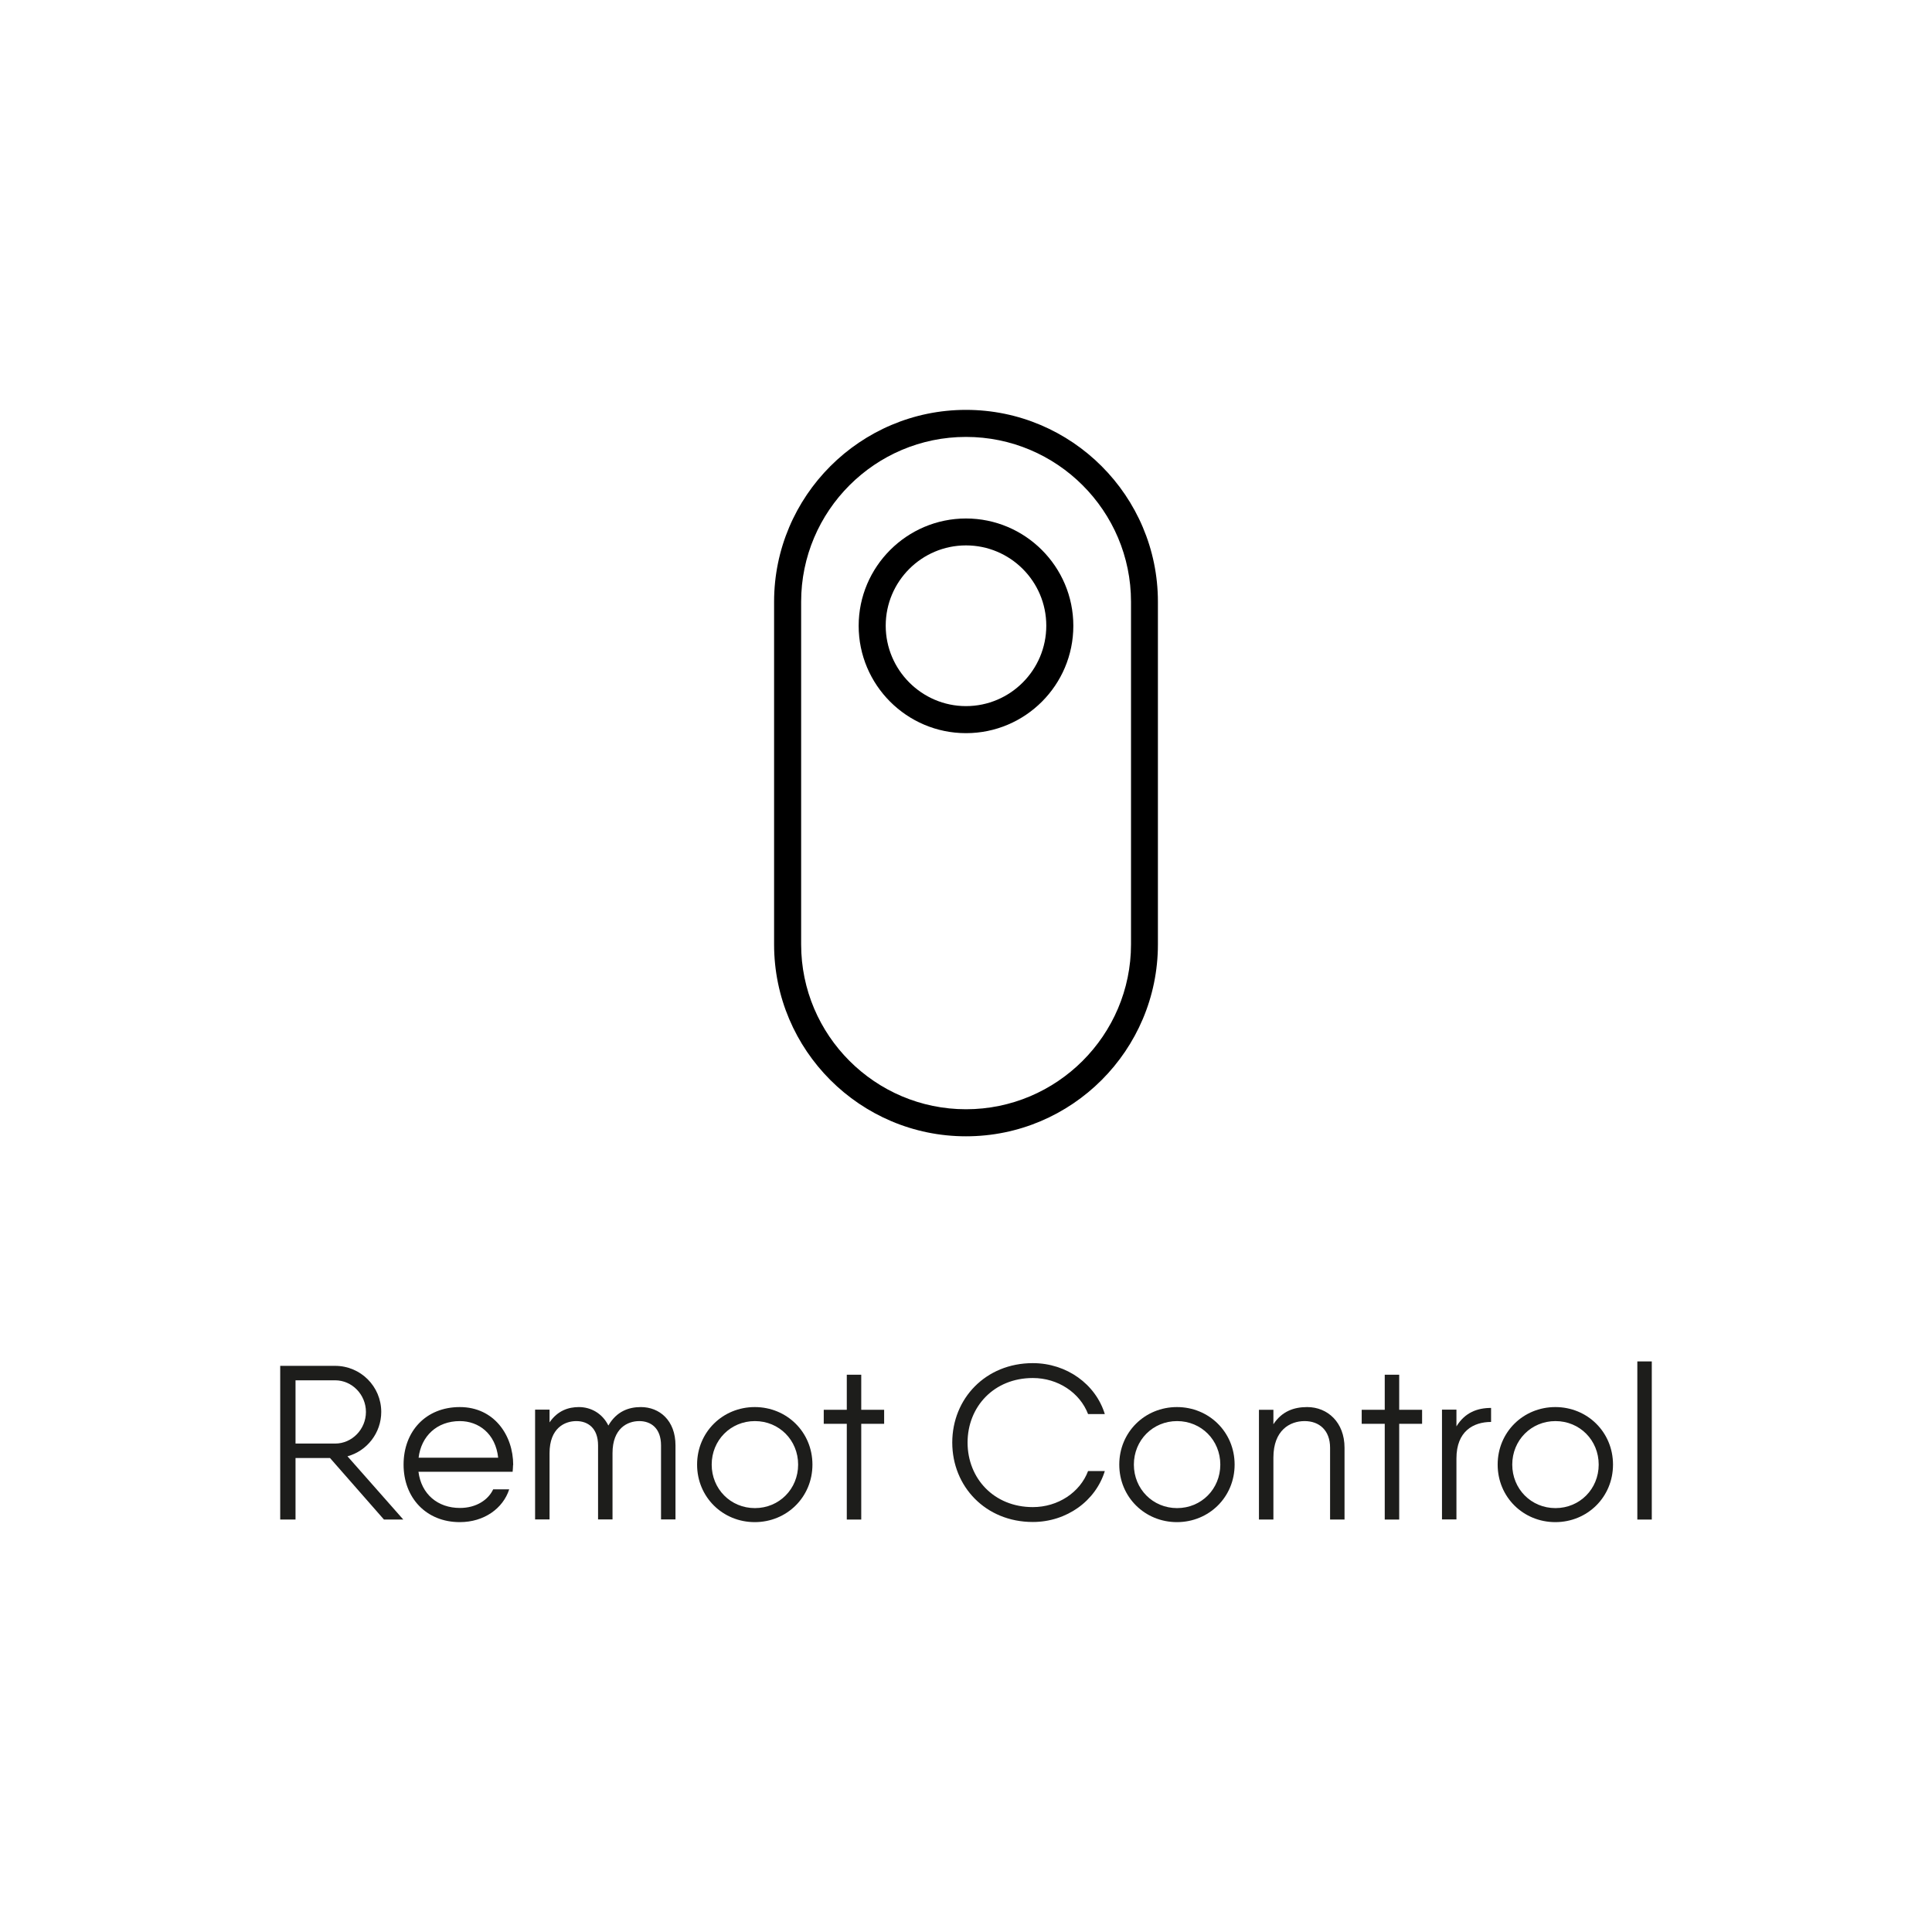 <?xml version="1.0" encoding="UTF-8"?>
<svg id="Livello_1" data-name="Livello 1" xmlns="http://www.w3.org/2000/svg" viewBox="0 0 135 135">
  <defs>
    <style>
      .cls-1 {
        fill: #1d1d1b;
      }
    </style>
  </defs>
  <g id="Livello_1-2" data-name="Livello 1-2">
    <path d="M67.5,30.53c-6.35,0-11.52,5.17-11.52,11.52v23.94c0,6.35,5.17,11.52,11.52,11.52s11.53-5.17,11.53-11.52v-23.94c0-6.35-5.17-11.52-11.53-11.52M67.5,79.4c-7.39,0-13.41-6.01-13.41-13.41v-23.94c0-7.39,6.02-13.41,13.41-13.41s13.41,6.02,13.41,13.41v23.94c0,7.39-6.01,13.41-13.41,13.41"/>
    <path d="M67.5,38.11c-3.1,0-5.61,2.52-5.61,5.61s2.52,5.62,5.61,5.62,5.61-2.52,5.61-5.62-2.52-5.61-5.61-5.61M67.5,51.23c-4.14,0-7.5-3.37-7.5-7.5s3.37-7.5,7.5-7.5,7.5,3.36,7.5,7.5-3.36,7.5-7.5,7.5"/>
    <path class="cls-1" d="M23.05,101.88h-2.4v4.3h-1.07v-10.74h3.84c1.78,0,3.22,1.44,3.22,3.22,0,1.47-1,2.73-2.36,3.1l3.9,4.42h-1.35l-3.77-4.3h-.01ZM20.66,100.87h2.76c1.18,0,2.15-1,2.15-2.21s-.97-2.21-2.15-2.21h-2.77v4.42h0Z"/>
    <path class="cls-1" d="M35.85,102.37c0,.15-.02.32-.03.47h-6.58c.2,1.57,1.35,2.53,2.9,2.53,1.14,0,1.98-.57,2.32-1.3h1.12c-.43,1.33-1.75,2.29-3.45,2.29-2.35,0-3.93-1.7-3.93-4.02s1.55-4.02,3.93-4.02,3.73,1.95,3.73,4.05h0ZM29.24,101.86h5.57c-.18-1.69-1.37-2.56-2.68-2.56-1.61,0-2.7,1.06-2.88,2.56h0Z"/>
    <path class="cls-1" d="M47.2,101v5.17h-1.01v-5.17c0-1.21-.71-1.7-1.52-1.7s-1.87.49-1.87,2.24v4.63h-1.01v-5.17c0-1.21-.71-1.7-1.52-1.7s-1.87.49-1.87,2.24v4.63h-1.01v-7.67h1.01v.89c.57-.83,1.33-1.07,2.05-1.07.84,0,1.64.44,2.06,1.29.58-1,1.43-1.29,2.27-1.29,1.29,0,2.42.92,2.42,2.68Z"/>
    <path class="cls-1" d="M48.71,102.34c0-2.27,1.79-4.02,4.03-4.02s4.03,1.75,4.03,4.02-1.79,4.02-4.03,4.02-4.03-1.75-4.03-4.02ZM55.77,102.34c0-1.7-1.32-3.04-3.02-3.04s-3.02,1.34-3.02,3.04,1.32,3.04,3.02,3.04,3.02-1.34,3.02-3.04Z"/>
    <path class="cls-1" d="M61.78,99.49h-1.6v6.69h-1.01v-6.69h-1.61v-.98h1.61v-2.45h1.01v2.45h1.6v.98Z"/>
    <path class="cls-1" d="M66.54,100.8c0-3.07,2.33-5.55,5.63-5.55,2.36,0,4.39,1.47,5.03,3.56h-1.17c-.57-1.49-2.1-2.52-3.86-2.52-2.72,0-4.56,2.01-4.56,4.51s1.84,4.51,4.56,4.51c1.76,0,3.3-1.03,3.86-2.52h1.17c-.64,2.09-2.67,3.56-5.03,3.56-3.3,0-5.63-2.48-5.63-5.55Z"/>
    <path class="cls-1" d="M78.21,102.34c0-2.27,1.79-4.02,4.03-4.02s4.03,1.75,4.03,4.02-1.79,4.02-4.03,4.02-4.03-1.75-4.03-4.02ZM85.27,102.34c0-1.7-1.32-3.04-3.02-3.04s-3.02,1.34-3.02,3.04,1.32,3.04,3.02,3.04,3.02-1.34,3.02-3.04Z"/>
    <path class="cls-1" d="M93.95,101.16v5.02h-1.01v-5.02c0-1.21-.75-1.86-1.78-1.86s-2.18.64-2.18,2.55v4.33h-1.01v-7.67h1.01v1.01c.6-.91,1.44-1.2,2.36-1.2,1.43,0,2.61,1.07,2.61,2.84Z"/>
    <path class="cls-1" d="M99.37,99.49h-1.6v6.69h-1.01v-6.69h-1.61v-.98h1.61v-2.45h1.01v2.45h1.6v.98Z"/>
    <path class="cls-1" d="M104.19,98.38v.98c-1.23,0-2.42.64-2.42,2.55v4.26h-1.01v-7.67h1.01v1.17c.6-.98,1.47-1.29,2.42-1.29Z"/>
    <path class="cls-1" d="M104.65,102.34c0-2.27,1.79-4.02,4.03-4.02s4.03,1.75,4.03,4.02-1.79,4.02-4.03,4.02-4.03-1.75-4.03-4.02ZM111.71,102.34c0-1.7-1.32-3.04-3.02-3.04s-3.02,1.34-3.02,3.04,1.32,3.04,3.02,3.04,3.02-1.34,3.02-3.04Z"/>
    <path class="cls-1" d="M114.41,95.13h1.01v11.05h-1.01v-11.05Z"/>
  </g>
</svg>